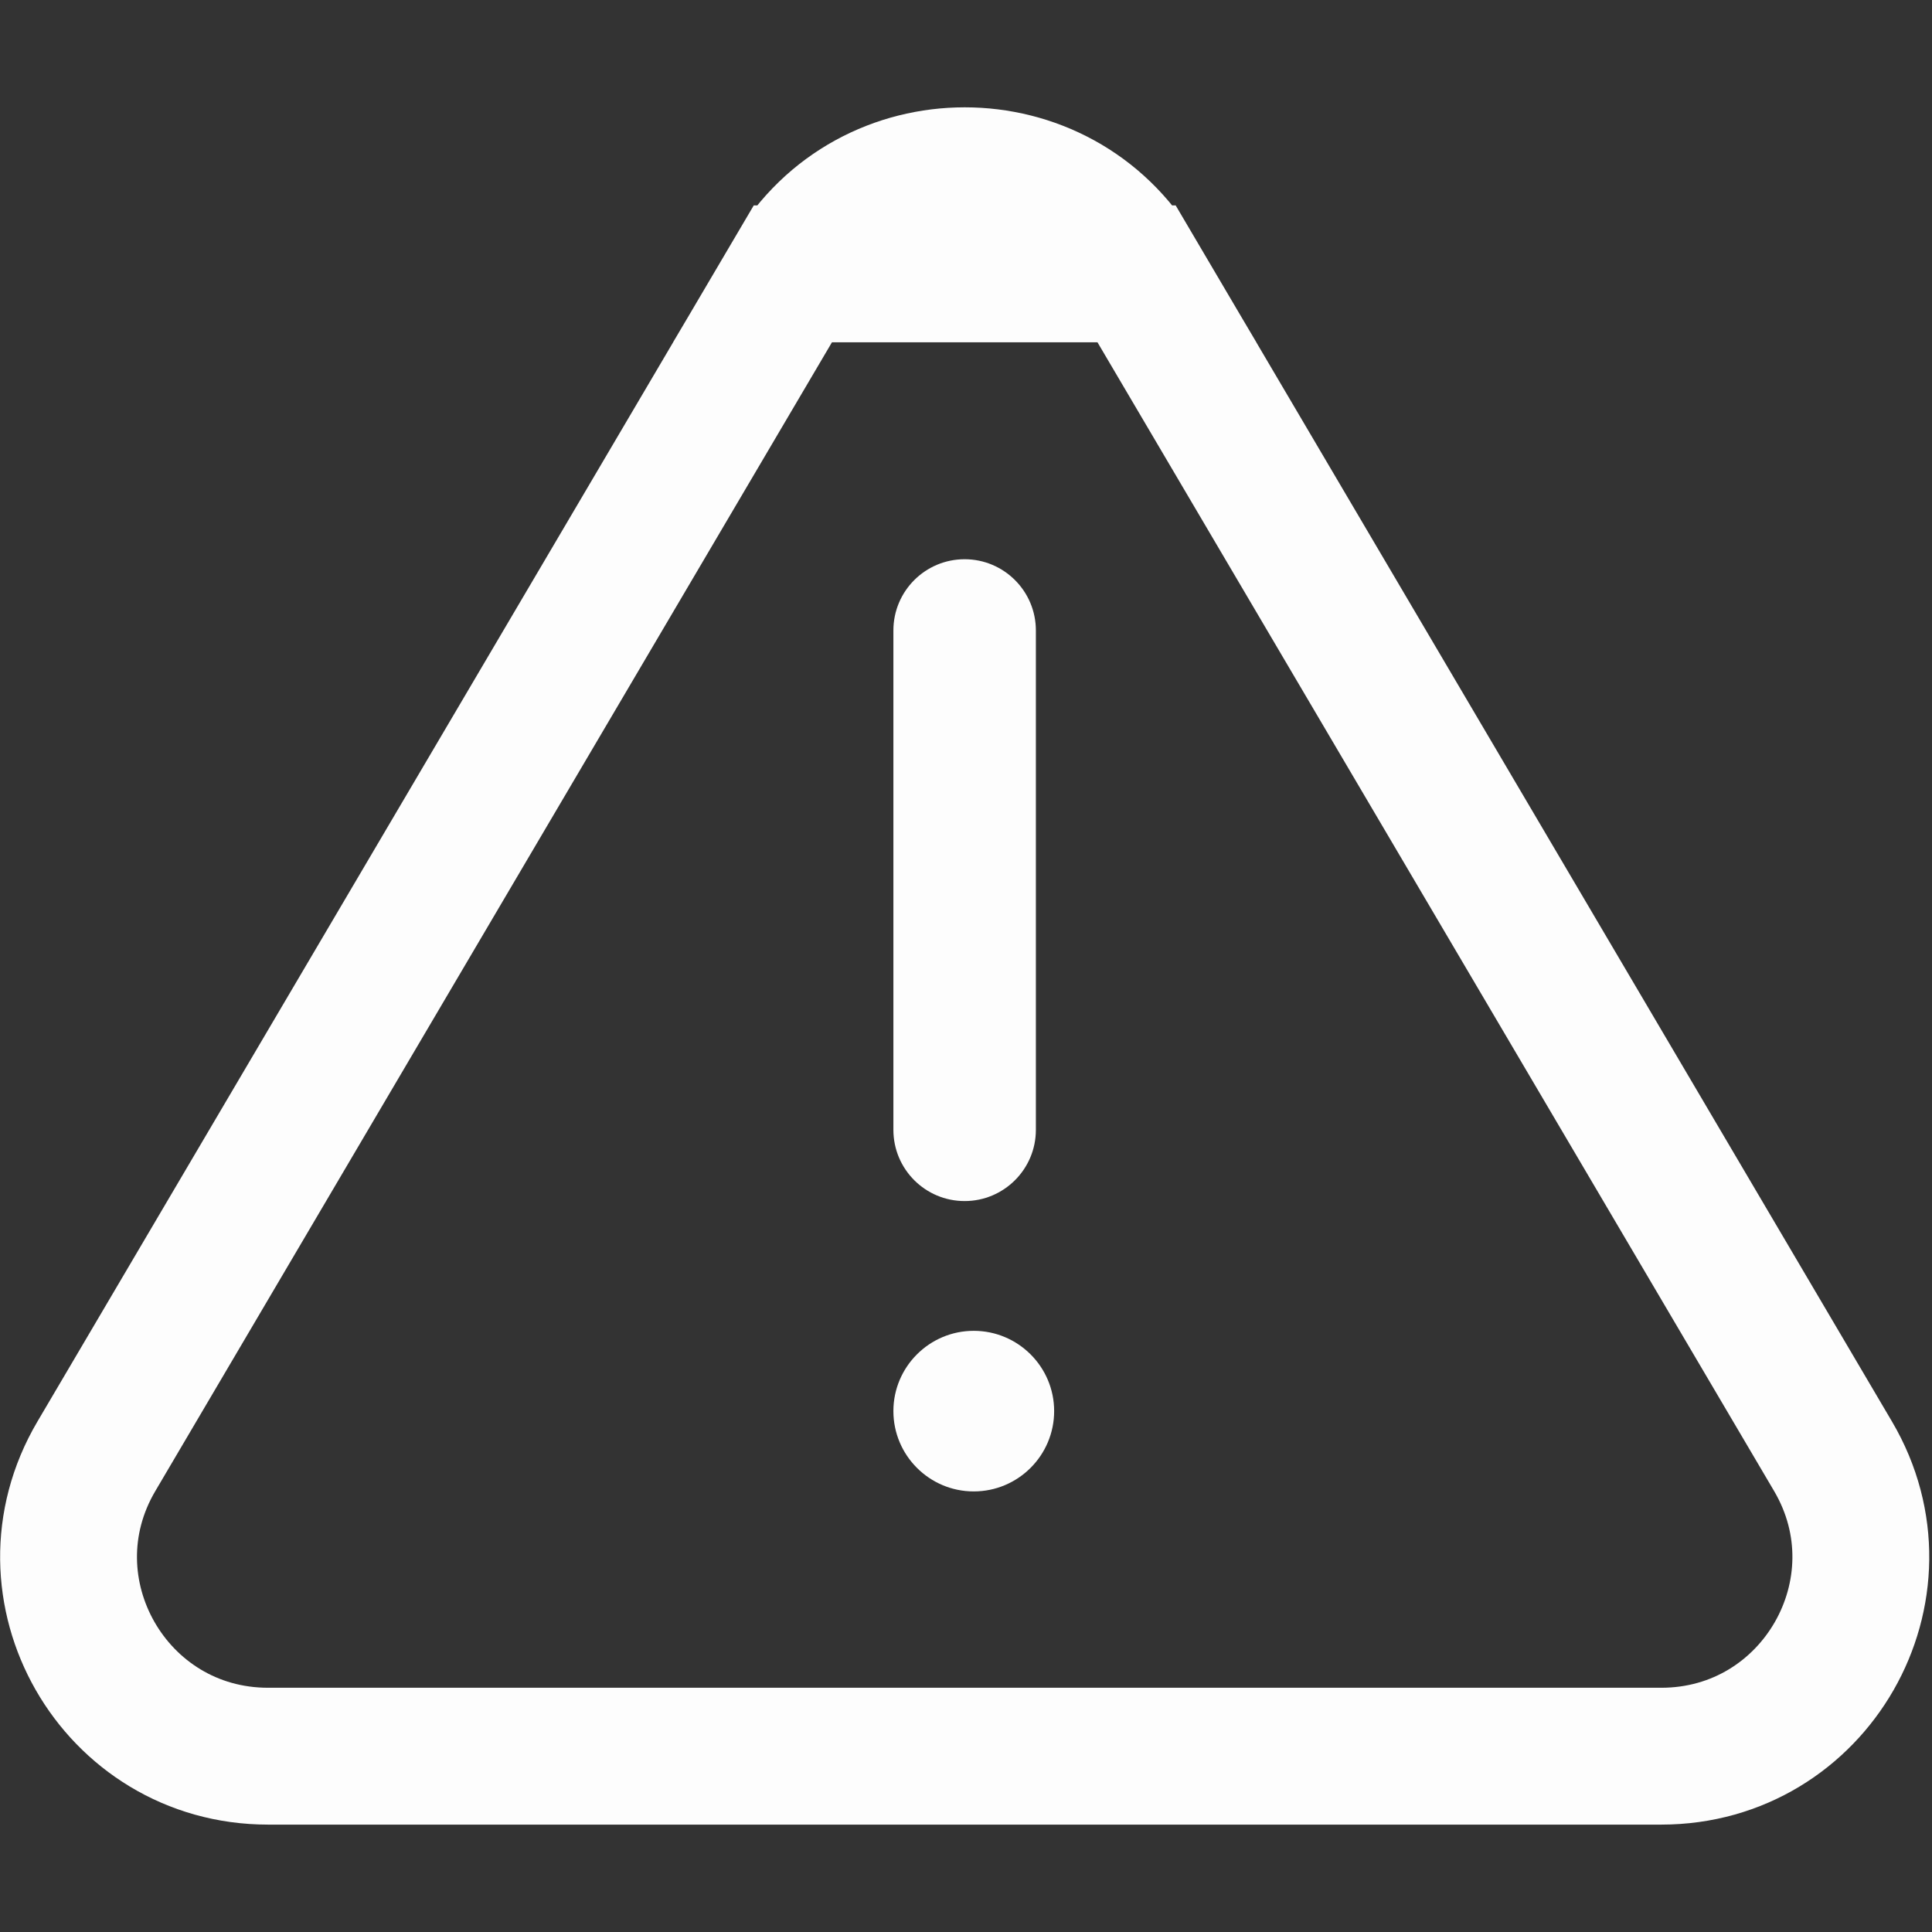 <svg width="24" height="24" viewBox="0 0 24 24" fill="none" xmlns="http://www.w3.org/2000/svg">
<rect x="0" y="0" width="24" height="24" fill="#333333" stroke="none"/>
<path d="M14.119 3.402C13.161 1.777 10.807 1.777 9.849 3.402H14.119ZM14.119 3.402C14.119 3.402 14.119 3.402 14.119 3.402L22.771 18.091C23.74 19.738 22.553 21.816 20.636 21.816H3.331C1.414 21.816 0.227 19.738 1.197 18.091C1.197 18.091 1.197 18.091 1.197 18.091L9.849 3.402L14.119 3.402Z" stroke="#FDFDFD" stroke-width="1.7"/>
<path fill-rule="evenodd" clip-rule="evenodd" d="M11.983 14.92C11.494 14.92 11.098 14.524 11.098 14.035V7.832C11.098 7.343 11.494 6.947 11.983 6.947C12.471 6.947 12.868 7.343 12.868 7.832V14.035C12.868 14.524 12.471 14.92 11.983 14.92Z" fill="#FDFDFD"/>
<path fill-rule="evenodd" clip-rule="evenodd" d="M12.096 18.527C11.546 18.527 11.098 18.08 11.098 17.529C11.098 16.979 11.546 16.532 12.096 16.532C12.647 16.532 13.095 16.979 13.095 17.529C13.095 18.08 12.647 18.527 12.096 18.527Z" fill="#FDFDFD"/>
</svg>
